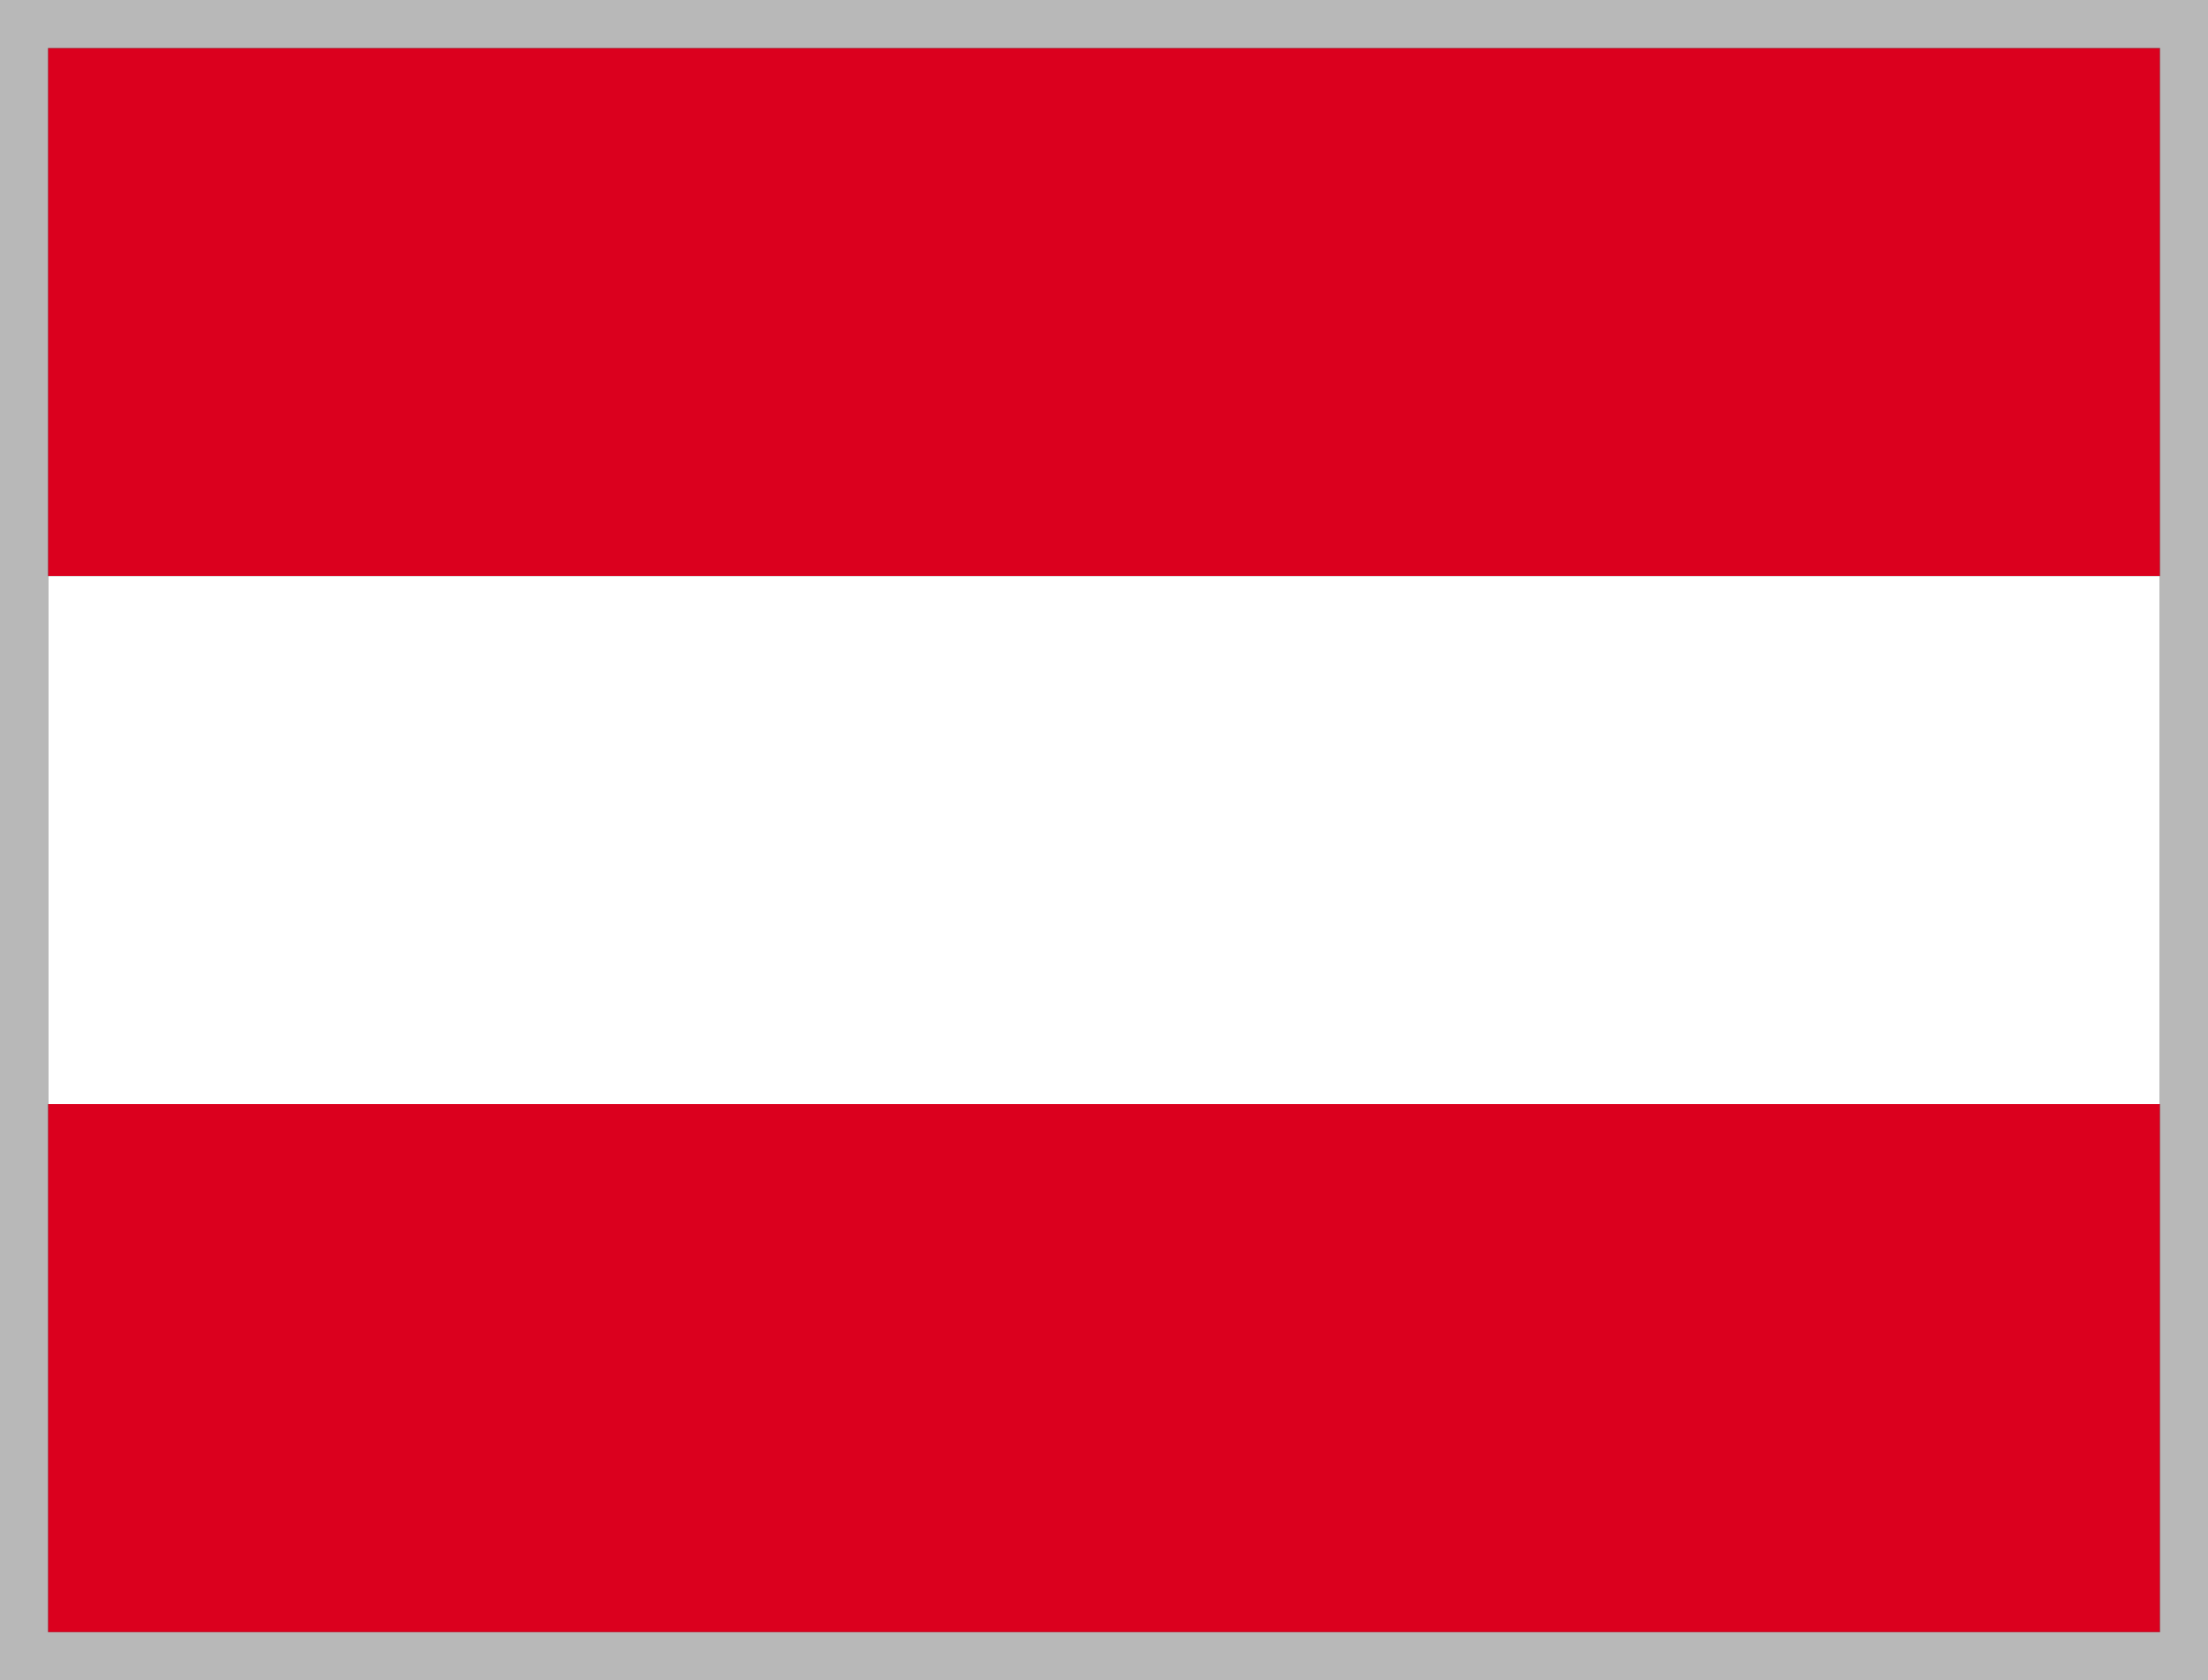 <svg xmlns="http://www.w3.org/2000/svg" width="23" height="17.5" viewBox="0 0 23 17.5"><rect x="0" y="0" width="23" height="17.5" fill="#333333" stroke="none"/><defs><style>.a{fill:#db001e;}.b{fill:#fff;}.c,.e{fill:none;}.c{stroke:#b8b8b8;stroke-width:0.5px;}.d{stroke:none;}</style></defs><g transform="translate(-55.5 -903.5)"><rect class="a" width="22" height="5.5" transform="translate(56 904)"/><rect class="a" width="22" height="5.5" transform="translate(56 915)"/><rect class="b" width="22" height="5.5" transform="translate(56 909.5)"/><g class="c" transform="translate(56 904)"><rect class="d" width="22" height="16.5"/><rect class="e" x="-0.25" y="-0.25" width="22.5" height="17"/></g></g></svg>